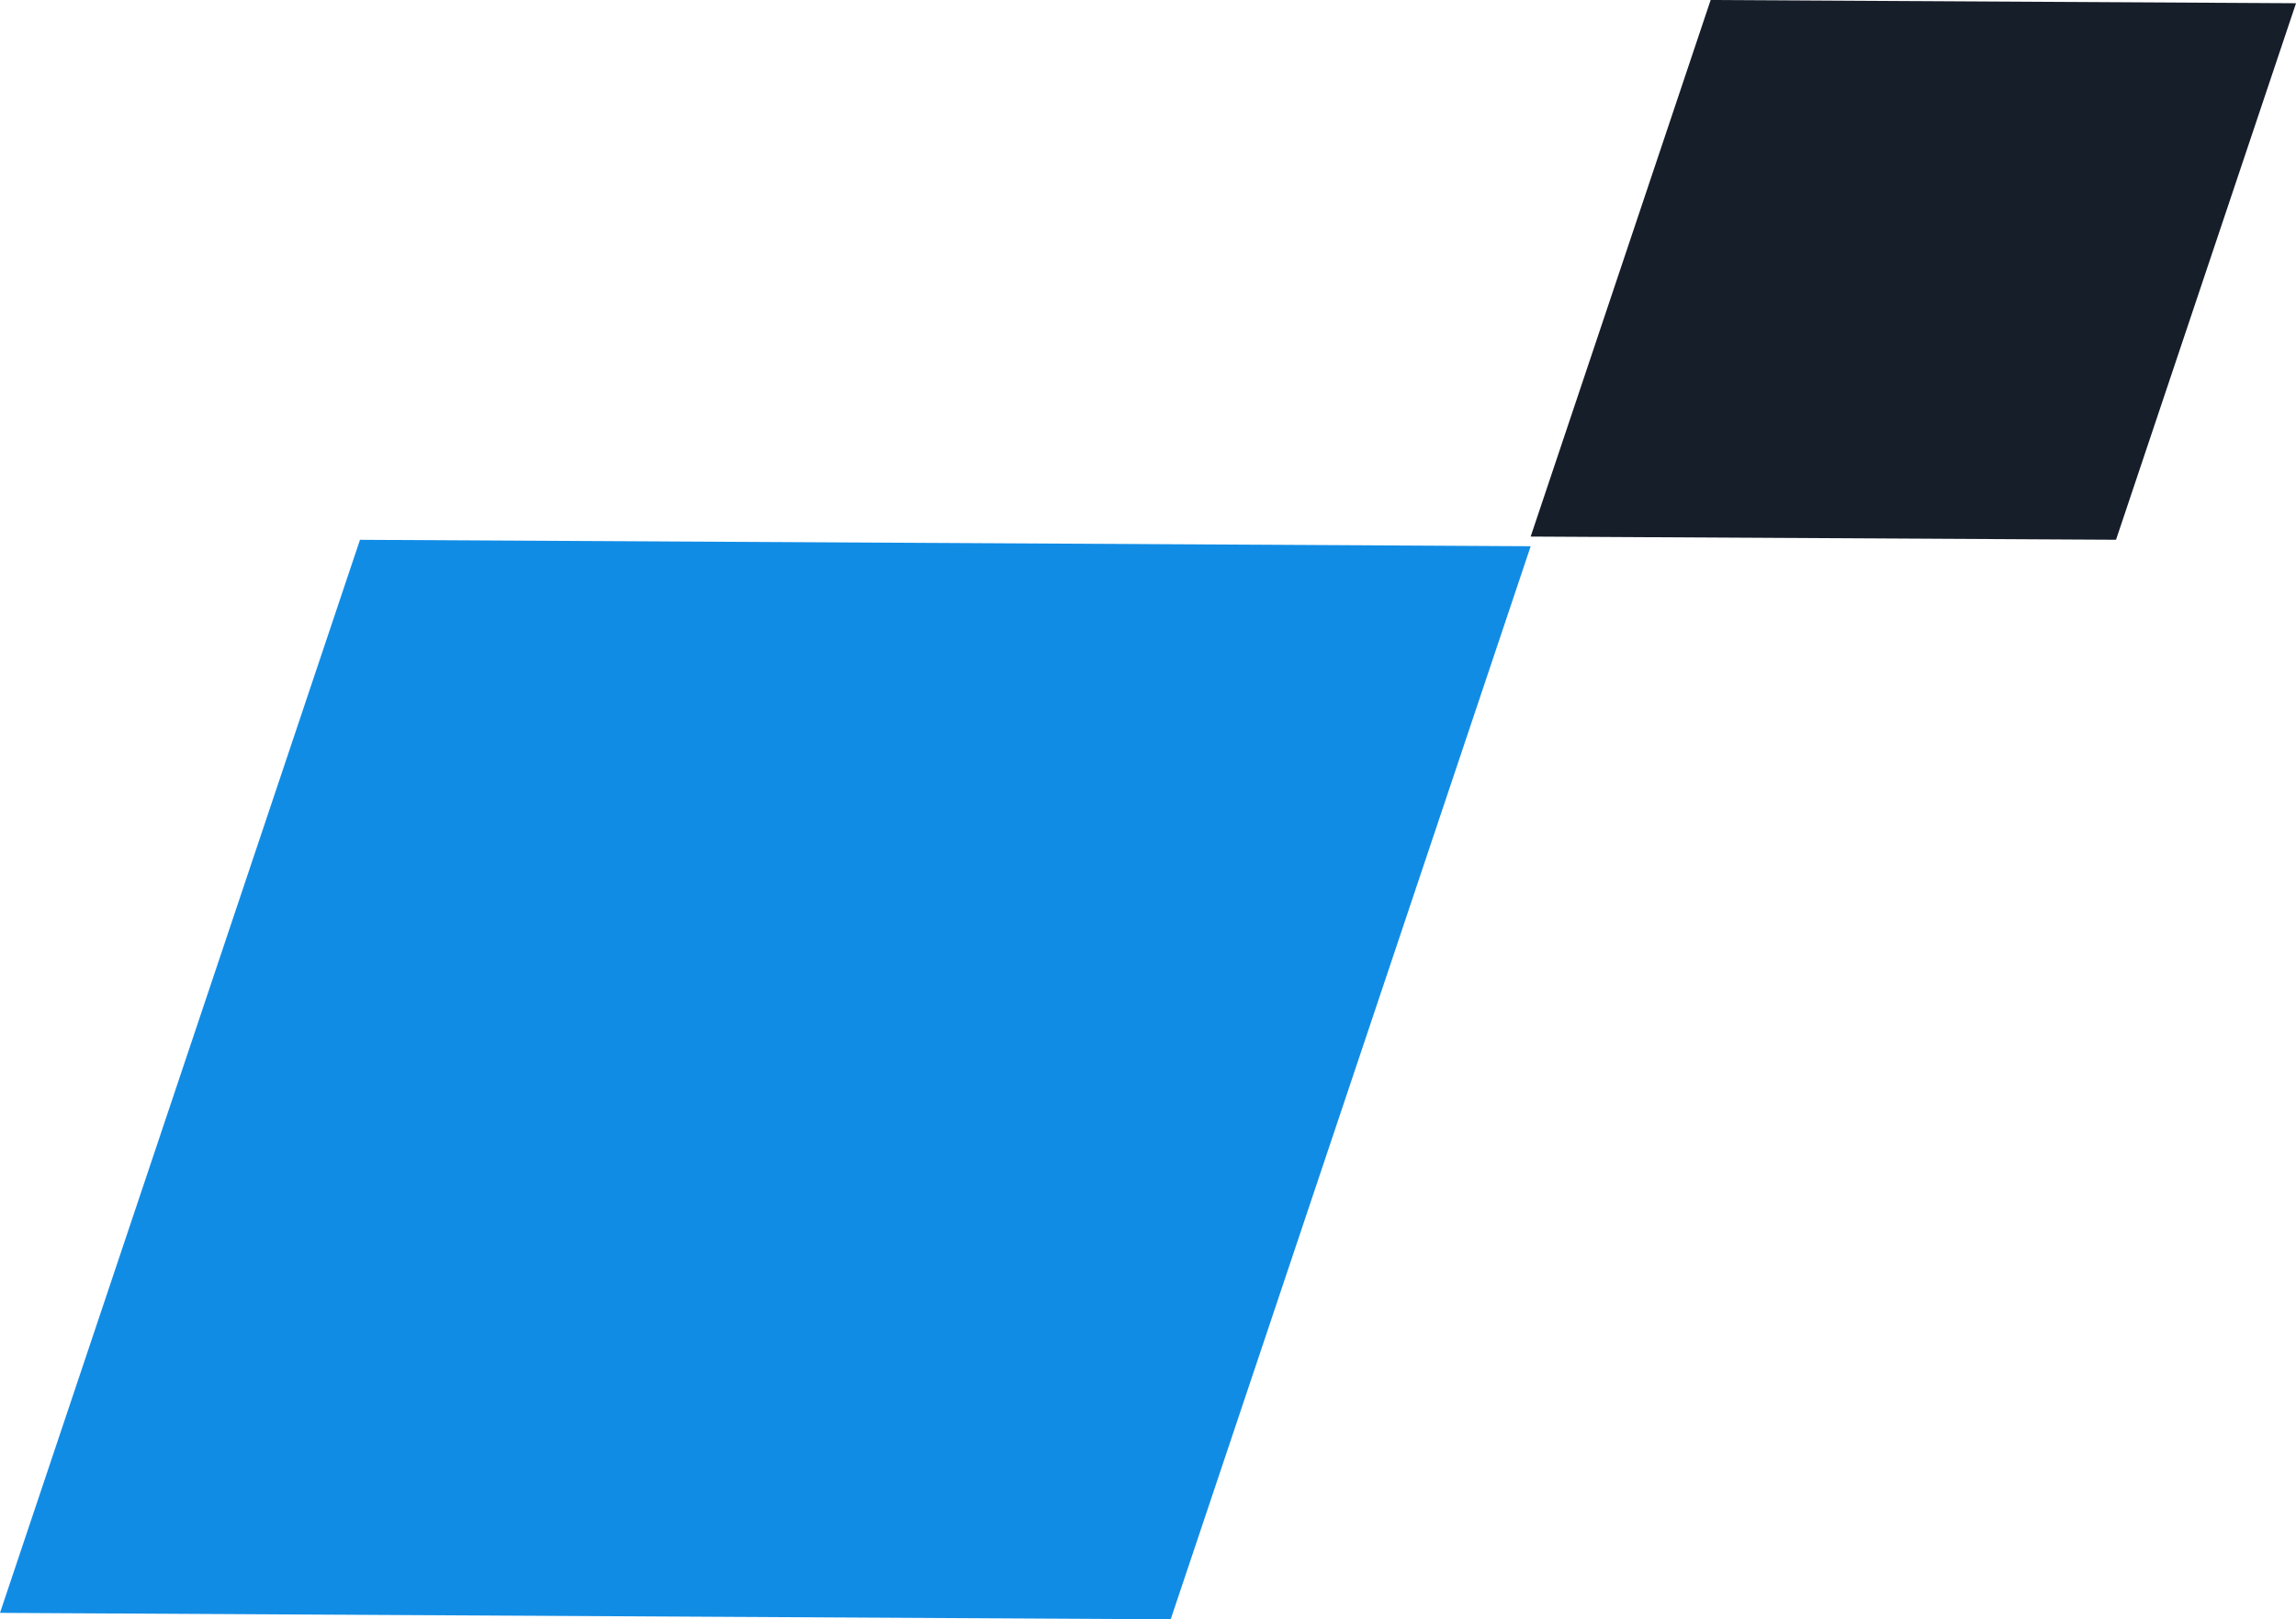 <?xml version="1.0" encoding="UTF-8"?> <svg xmlns="http://www.w3.org/2000/svg" id="Visual_Element_4" data-name="Visual Element_4" width="137.127" height="96.72" viewBox="0 0 137.127 96.72"><path id="Tracciato_447" data-name="Tracciato 447" d="M0,82.794l69.919.385,21.5-64.095L21.5,18.7Z" transform="translate(0 13.542)" fill="#118ce5"></path><path id="Tracciato_448" data-name="Tracciato 448" d="M58.457,0,47.707,32.049l34.96.19L93.417.193Z" transform="translate(43.711 0)" fill="#161e29"></path></svg> 
